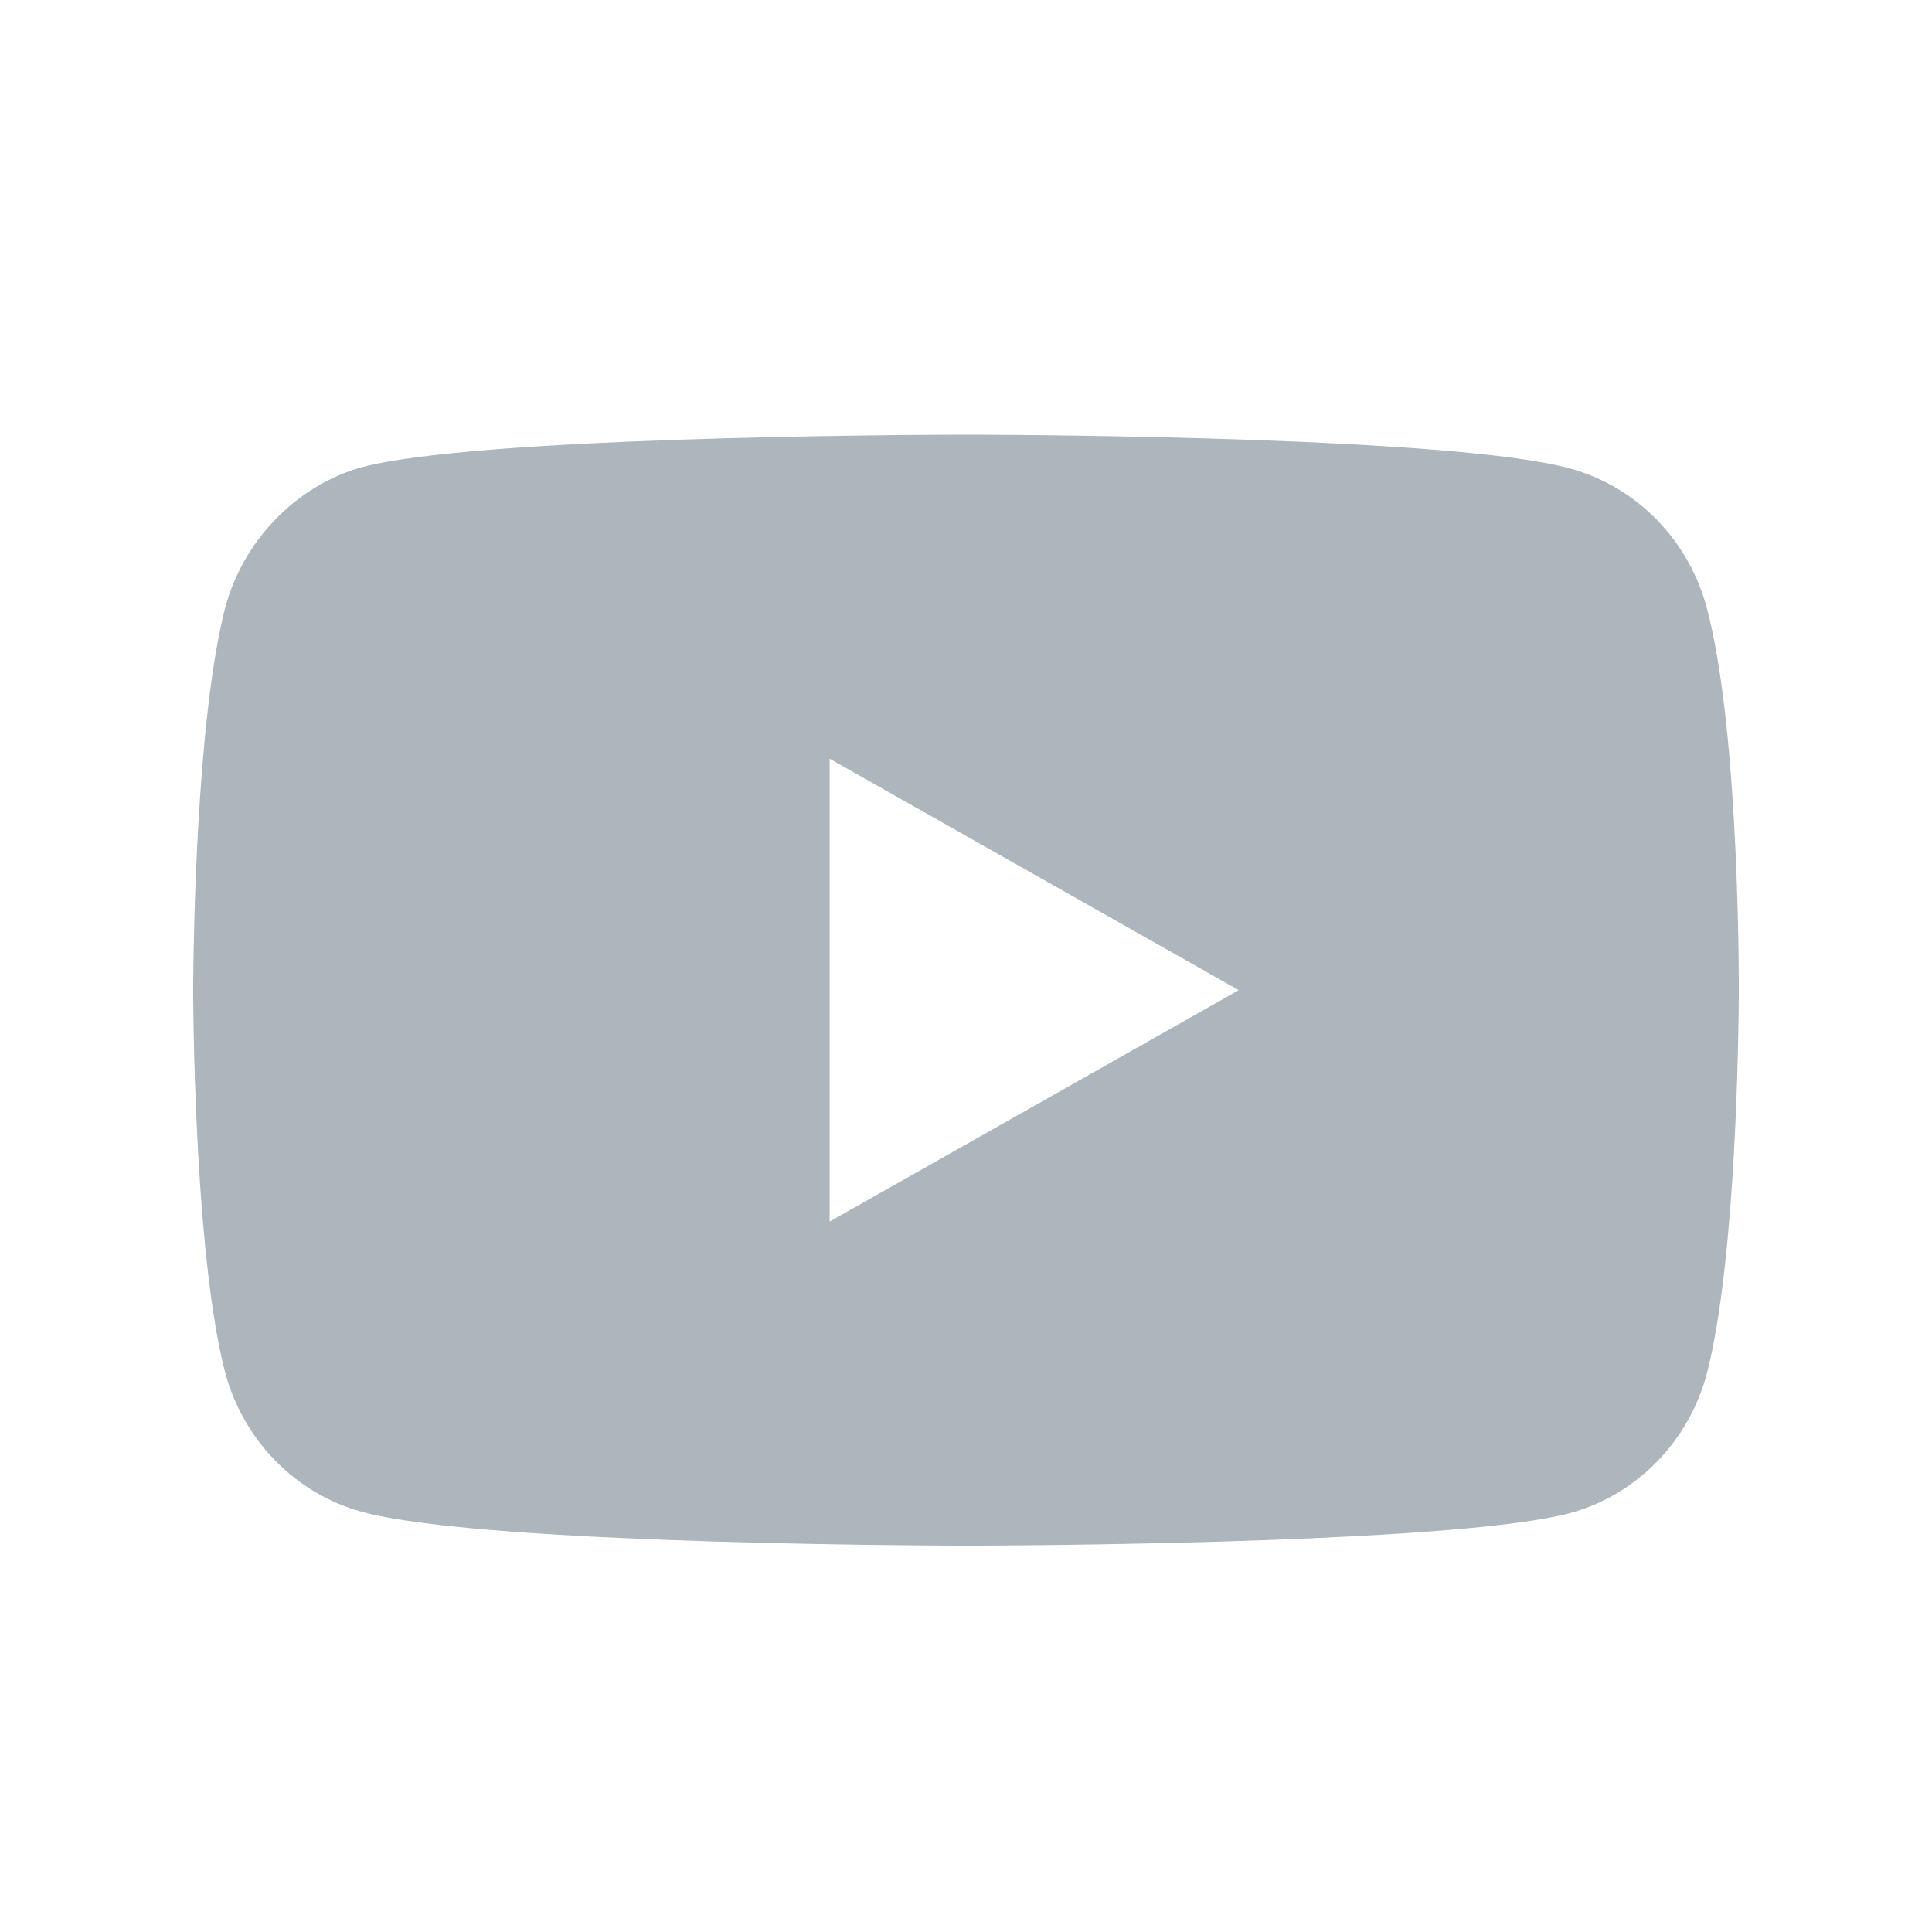 <?xml version="1.0" encoding="UTF-8"?>
<svg width="24px" height="24px" viewBox="0 0 24 24" version="1.1" xmlns="http://www.w3.org/2000/svg" xmlns:xlink="http://www.w3.org/1999/xlink">
    <!-- Generator: sketchtool 59.1 (101010) - https://sketch.com -->
    <title>45AE7F54-A677-481C-9891-7664A10AE7BA</title>
    <desc>Created with sketchtool.</desc>
    <g id="Page-1" stroke="none" stroke-width="1" fill="none" fill-rule="evenodd">
        <g id="assets" transform="translate(-150, -469)">
            <g id="Group" transform="translate(150, 469)">
                <rect id="Rectangle" x="0" y="0" width="24" height="24"></rect>
                <g id="youtube-(1)" transform="translate(2.4, 5.4)" fill="#ADB5BD" fill-rule="nonzero">
                    <path d="M9.697,0 C10.476,0.002 15.722,0.032 17.112,0.422 C17.935,0.649 18.583,1.315 18.804,2.159 C19.175,3.547 19.199,6.29 19.2,6.825 L19.2,6.957 C19.198,7.335 19.174,10.217 18.805,11.657 C18.583,12.501 17.935,13.167 17.112,13.394 C15.76,13.759 10.757,13.796 9.77,13.8 L9.431,13.8 C8.446,13.796 3.454,13.758 2.088,13.378 C1.265,13.151 0.617,12.485 0.395,11.641 C0.04,10.267 0.004,7.526 0,6.992 L0,6.809 C0.004,6.277 0.04,3.547 0.395,2.159 C0.617,1.315 1.281,0.633 2.088,0.406 C3.477,0.03 8.724,0.002 9.503,0 Z M7.906,4.025 L7.906,9.775 L12.988,6.9 L7.906,4.025 Z" id="Combined-Shape"></path>
                </g>
            </g>
        </g>
    </g>
</svg>
